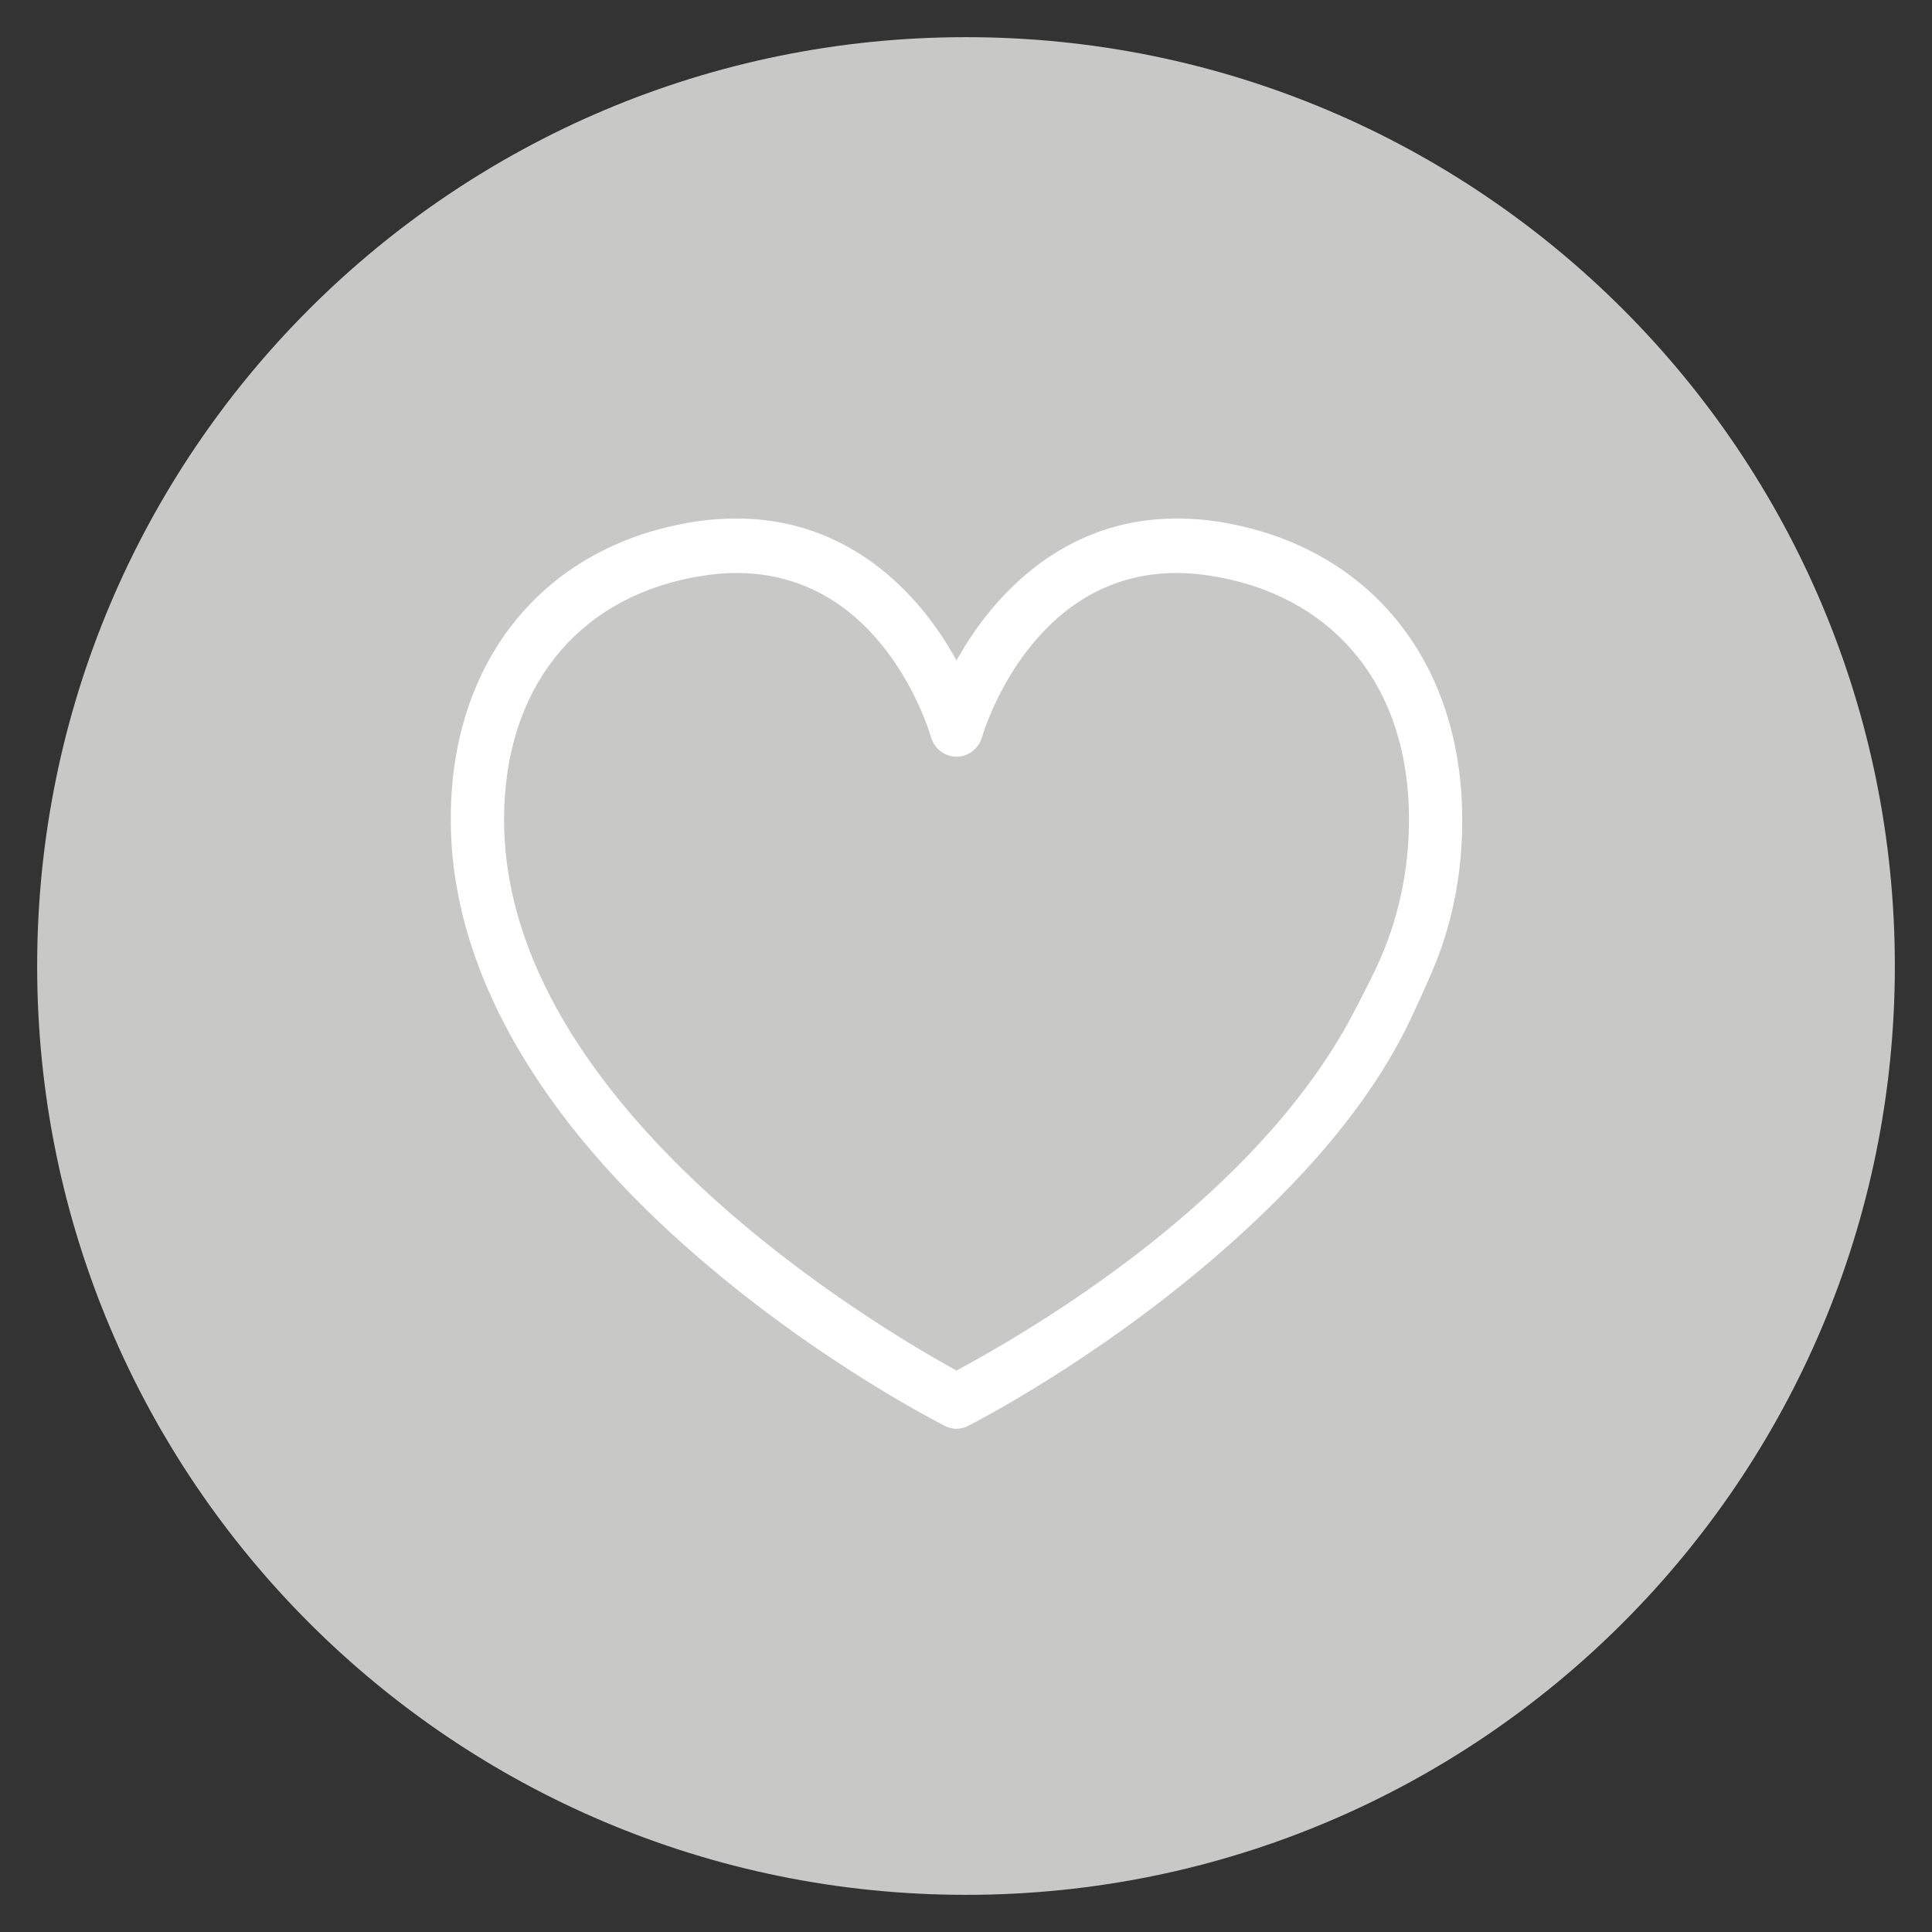 <?xml version="1.0" encoding="utf-8"?>
<!-- Generator: Adobe Illustrator 25.1.0, SVG Export Plug-In . SVG Version: 6.00 Build 0)  -->
<svg version="1.1" id="Layer_1" xmlns="http://www.w3.org/2000/svg" xmlns:xlink="http://www.w3.org/1999/xlink" x="0px" y="0px"
	 viewBox="0 0 46.8 46.8" style="enable-background:new 0 0 46.8 46.8;" xml:space="preserve">
<rect x="0" y="0" width="46.8" height="46.8" fill="#333333" stroke="none"/>
<style type="text/css">
	.st0{fill:#C8C8C7;}
	.st1{display:none;}
	.st2{display:inline;fill:#682566;}
	.st3{display:inline;fill:#BE1E2D;}
	.st4{display:inline;fill:#F18A21;}
	.st5{display:inline;fill:#3CAE49;}
	.st6{display:inline;fill:#00B1E1;}
	.st7{display:inline;fill:#DEB209;}
	.st8{display:inline;fill:#004B85;}
	.st9{display:inline;fill:none;stroke:#FFFFFF;stroke-width:1.215;stroke-miterlimit:10;}
	.st10{clip-path:url(#SVGID_2_);fill:#FFFFFF;}
</style>
<g id="Gray">
	<path class="st0" d="M23.4,45.9c12.43,0,22.5-10.07,22.5-22.5S35.83,0.9,23.4,0.9S0.9,10.97,0.9,23.4S10.97,45.9,23.4,45.9"/>
</g>
<g id="Purple" class="st1">
	<path class="st2" d="M23.4,45.9c12.43,0,22.5-10.07,22.5-22.5S35.83,0.9,23.4,0.9S0.9,10.97,0.9,23.4S10.97,45.9,23.4,45.9"/>
</g>
<g id="Red" class="st1">
	<path class="st3" d="M23.4,45.9c12.43,0,22.5-10.07,22.5-22.5S35.83,0.9,23.4,0.9S0.9,10.97,0.9,23.4S10.97,45.9,23.4,45.9"/>
</g>
<g id="Orange" class="st1">
	<path class="st4" d="M23.4,45.9c12.43,0,22.5-10.07,22.5-22.5S35.83,0.9,23.4,0.9S0.9,10.97,0.9,23.4S10.97,45.9,23.4,45.9"/>
</g>
<g id="Green" class="st1">
	<path class="st5" d="M23.4,45.9c12.43,0,22.5-10.07,22.5-22.5S35.83,0.9,23.4,0.9S0.9,10.97,0.9,23.4S10.97,45.9,23.4,45.9"/>
</g>
<g id="Lt_Blue" class="st1">
	<path class="st6" d="M23.4,45.9c12.43,0,22.5-10.07,22.5-22.5S35.83,0.9,23.4,0.9S0.9,10.97,0.9,23.4S10.97,45.9,23.4,45.9"/>
</g>
<g id="Yellow" class="st1">
	<path class="st7" d="M23.4,45.9c12.43,0,22.5-10.07,22.5-22.5S35.83,0.9,23.4,0.9S0.9,10.97,0.9,23.4S10.97,45.9,23.4,45.9"/>
</g>
<g id="Dk_Blue" class="st1">
	<path class="st8" d="M23.4,45.9c12.43,0,22.5-10.07,22.5-22.5S35.83,0.9,23.4,0.9S0.9,10.97,0.9,23.4S10.97,45.9,23.4,45.9"/>
</g>
<g id="White_Stroke_1_" class="st1">
	<path id="White_Stroke" class="st9" d="M23.4,45.9c12.43,0,22.5-10.07,22.5-22.5S35.83,0.9,23.4,0.9S0.9,10.97,0.9,23.4
		S10.97,45.9,23.4,45.9"/>
</g>
<g>
	<g>
		<defs>
			<rect id="SVGID_1_" x="10.92" y="12.56" width="27" height="22.05"/>
		</defs>
		<clipPath id="SVGID_2_">
			<use xlink:href="#SVGID_1_"  style="overflow:visible;"/>
		</clipPath>
		<path class="st10" d="M23.17,33.2c-1.75-0.96-11-6.34-10.96-13.4c0.02-3.09,1.72-5.26,4.56-5.81c0.37-0.07,0.73-0.11,1.07-0.11
			c3.54,0,4.66,3.81,4.71,3.97c0.08,0.28,0.33,0.48,0.62,0.48s0.54-0.2,0.62-0.48c0.01-0.04,1.15-3.97,4.71-3.97
			c0.34,0,0.7,0.04,1.07,0.11c2.84,0.55,4.55,2.72,4.56,5.81c0.01,1.27-0.26,2.51-0.79,3.64c-0.16,0.34-0.5,1-0.68,1.33
			C30.12,29.37,24.48,32.49,23.17,33.2 M34.73,23.44c0.5-1.2,0.7-2.44,0.69-3.64c-0.02-3.72-2.17-6.44-5.61-7.11
			c-0.45-0.09-0.89-0.13-1.31-0.13c-2.71,0-4.43,1.82-5.33,3.44c-0.89-1.63-2.61-3.44-5.33-3.44c-0.42,0-0.86,0.04-1.31,0.13
			c-3.44,0.66-5.6,3.38-5.61,7.11c-0.02,3.58,2.06,7.28,6.02,10.68c2.93,2.53,5.83,4,5.95,4.06c0.09,0.05,0.19,0.07,0.28,0.07
			c0.1,0,0.19-0.02,0.28-0.07c0.12-0.06,3.02-1.54,5.95-4.06c2.14-1.84,3.78-3.74,4.73-5.71C34.29,24.44,34.59,23.78,34.73,23.44z"
			/>
	</g>
</g>
</svg>
